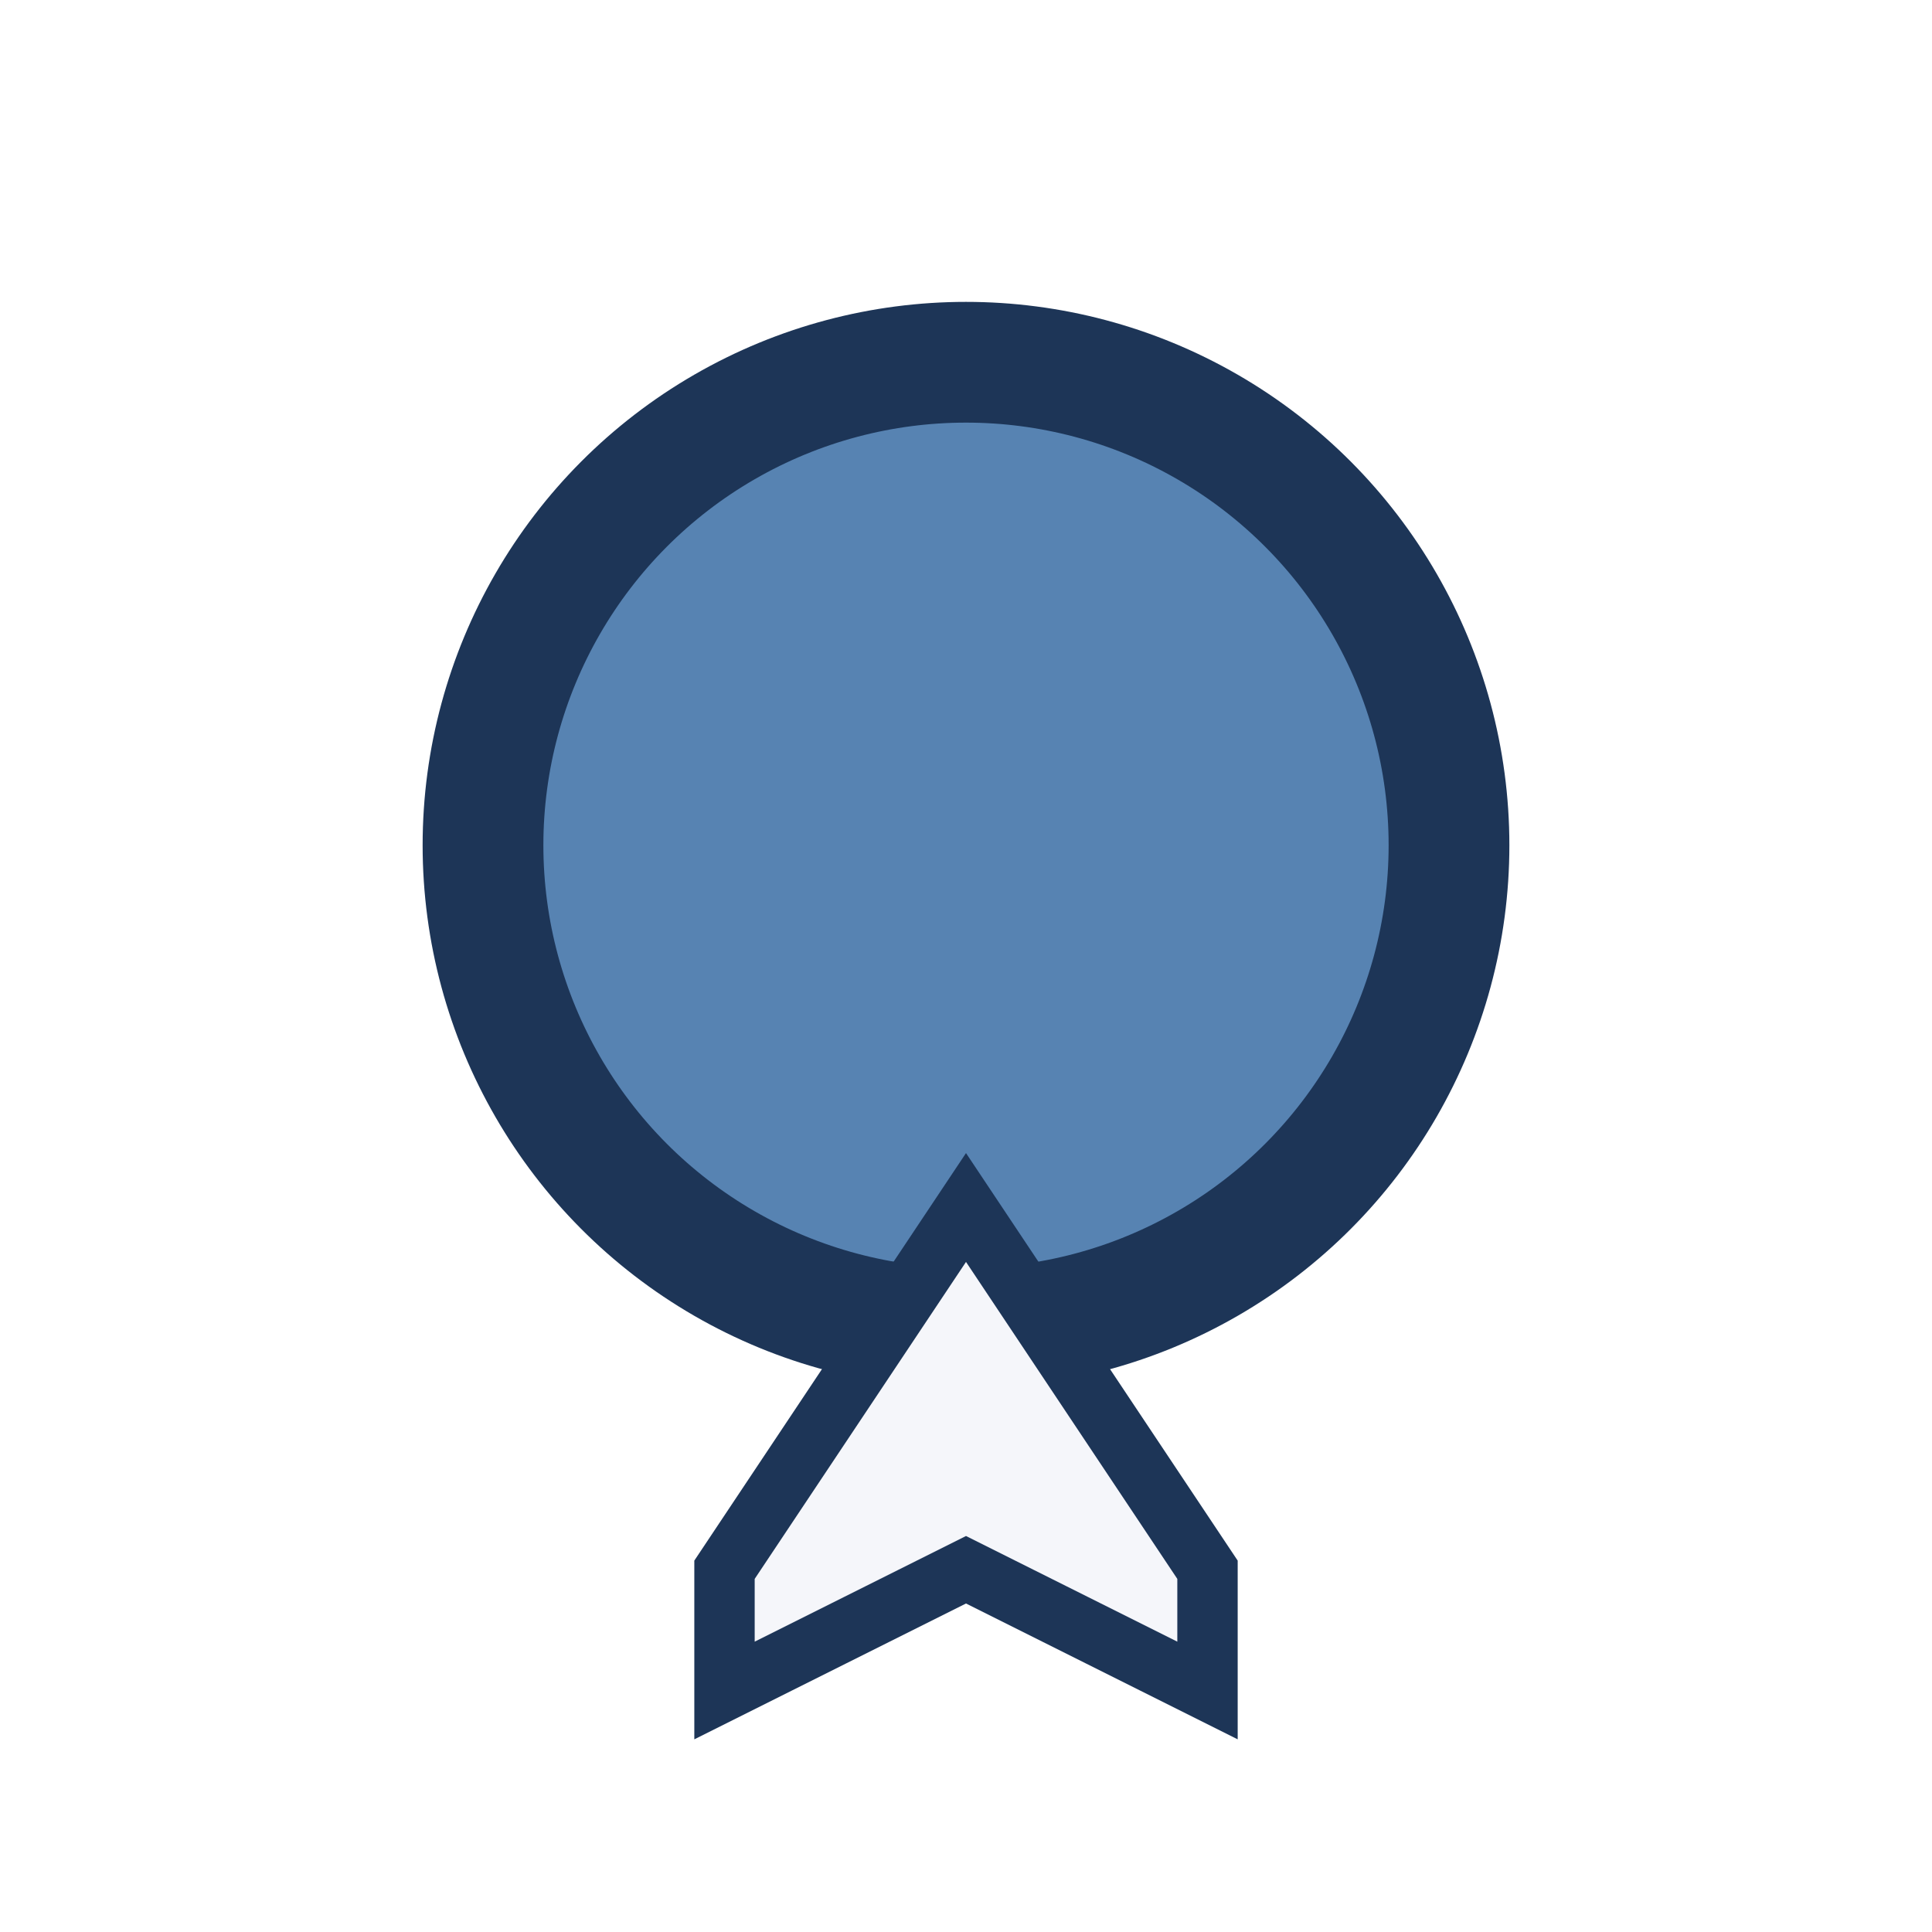 <?xml version="1.0" encoding="UTF-8"?>
<svg xmlns="http://www.w3.org/2000/svg" width="32" height="32" viewBox="0 0 32 32"><circle cx="16" cy="14" r="8" fill="#5783B2" stroke="#1D3557" stroke-width="2"/><path d="M12 26l4-6 4 6v2l-4-2-4 2z" fill="#F5F6FA" stroke="#1D3557" stroke-width="1"/></svg>